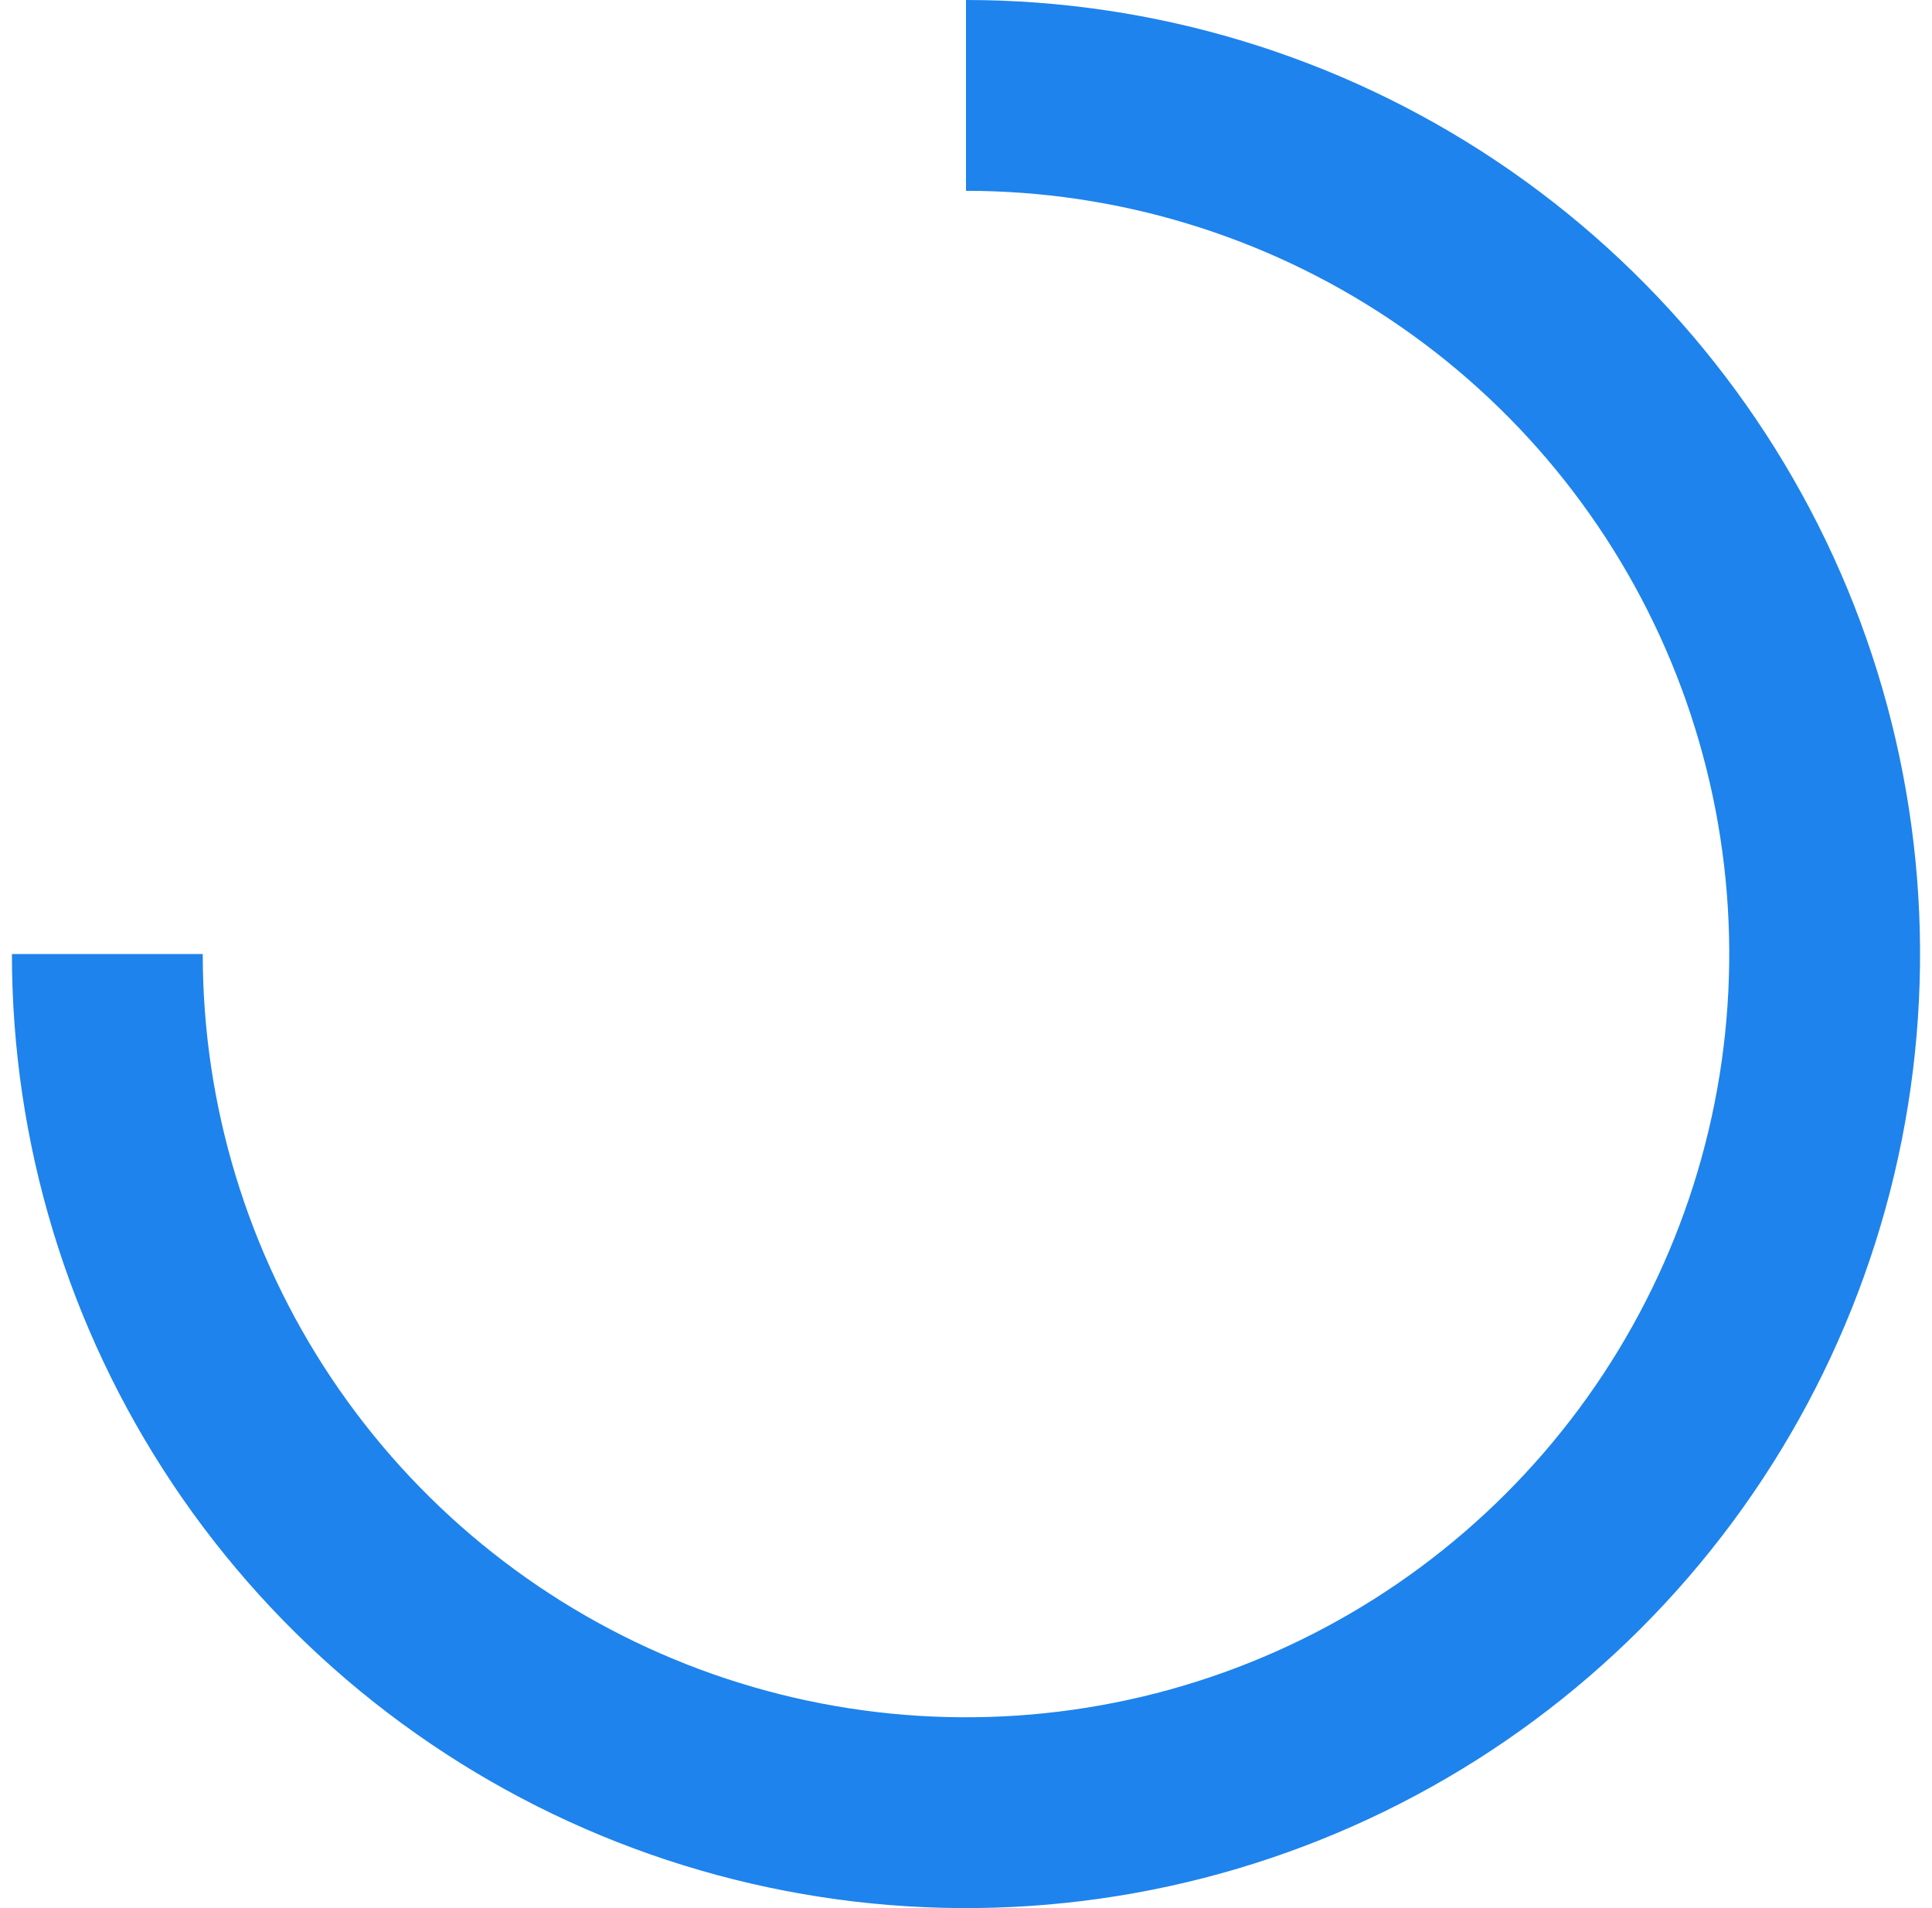 <svg width="81" height="80" viewBox="0 0 81 80" fill="none" xmlns="http://www.w3.org/2000/svg">
<path d="M40.5 4C47.62 4 54.58 6.111 60.501 10.067C66.421 14.023 71.035 19.645 73.76 26.223C76.484 32.801 77.197 40.04 75.808 47.023C74.419 54.007 70.99 60.421 65.956 65.456C60.921 70.49 54.507 73.919 47.523 75.308C40.54 76.697 33.301 75.984 26.723 73.26C20.145 70.535 14.523 65.921 10.567 60.001C6.611 54.08 4.5 47.12 4.5 40" stroke="#1E83EC" stroke-width="8"/>
</svg>
